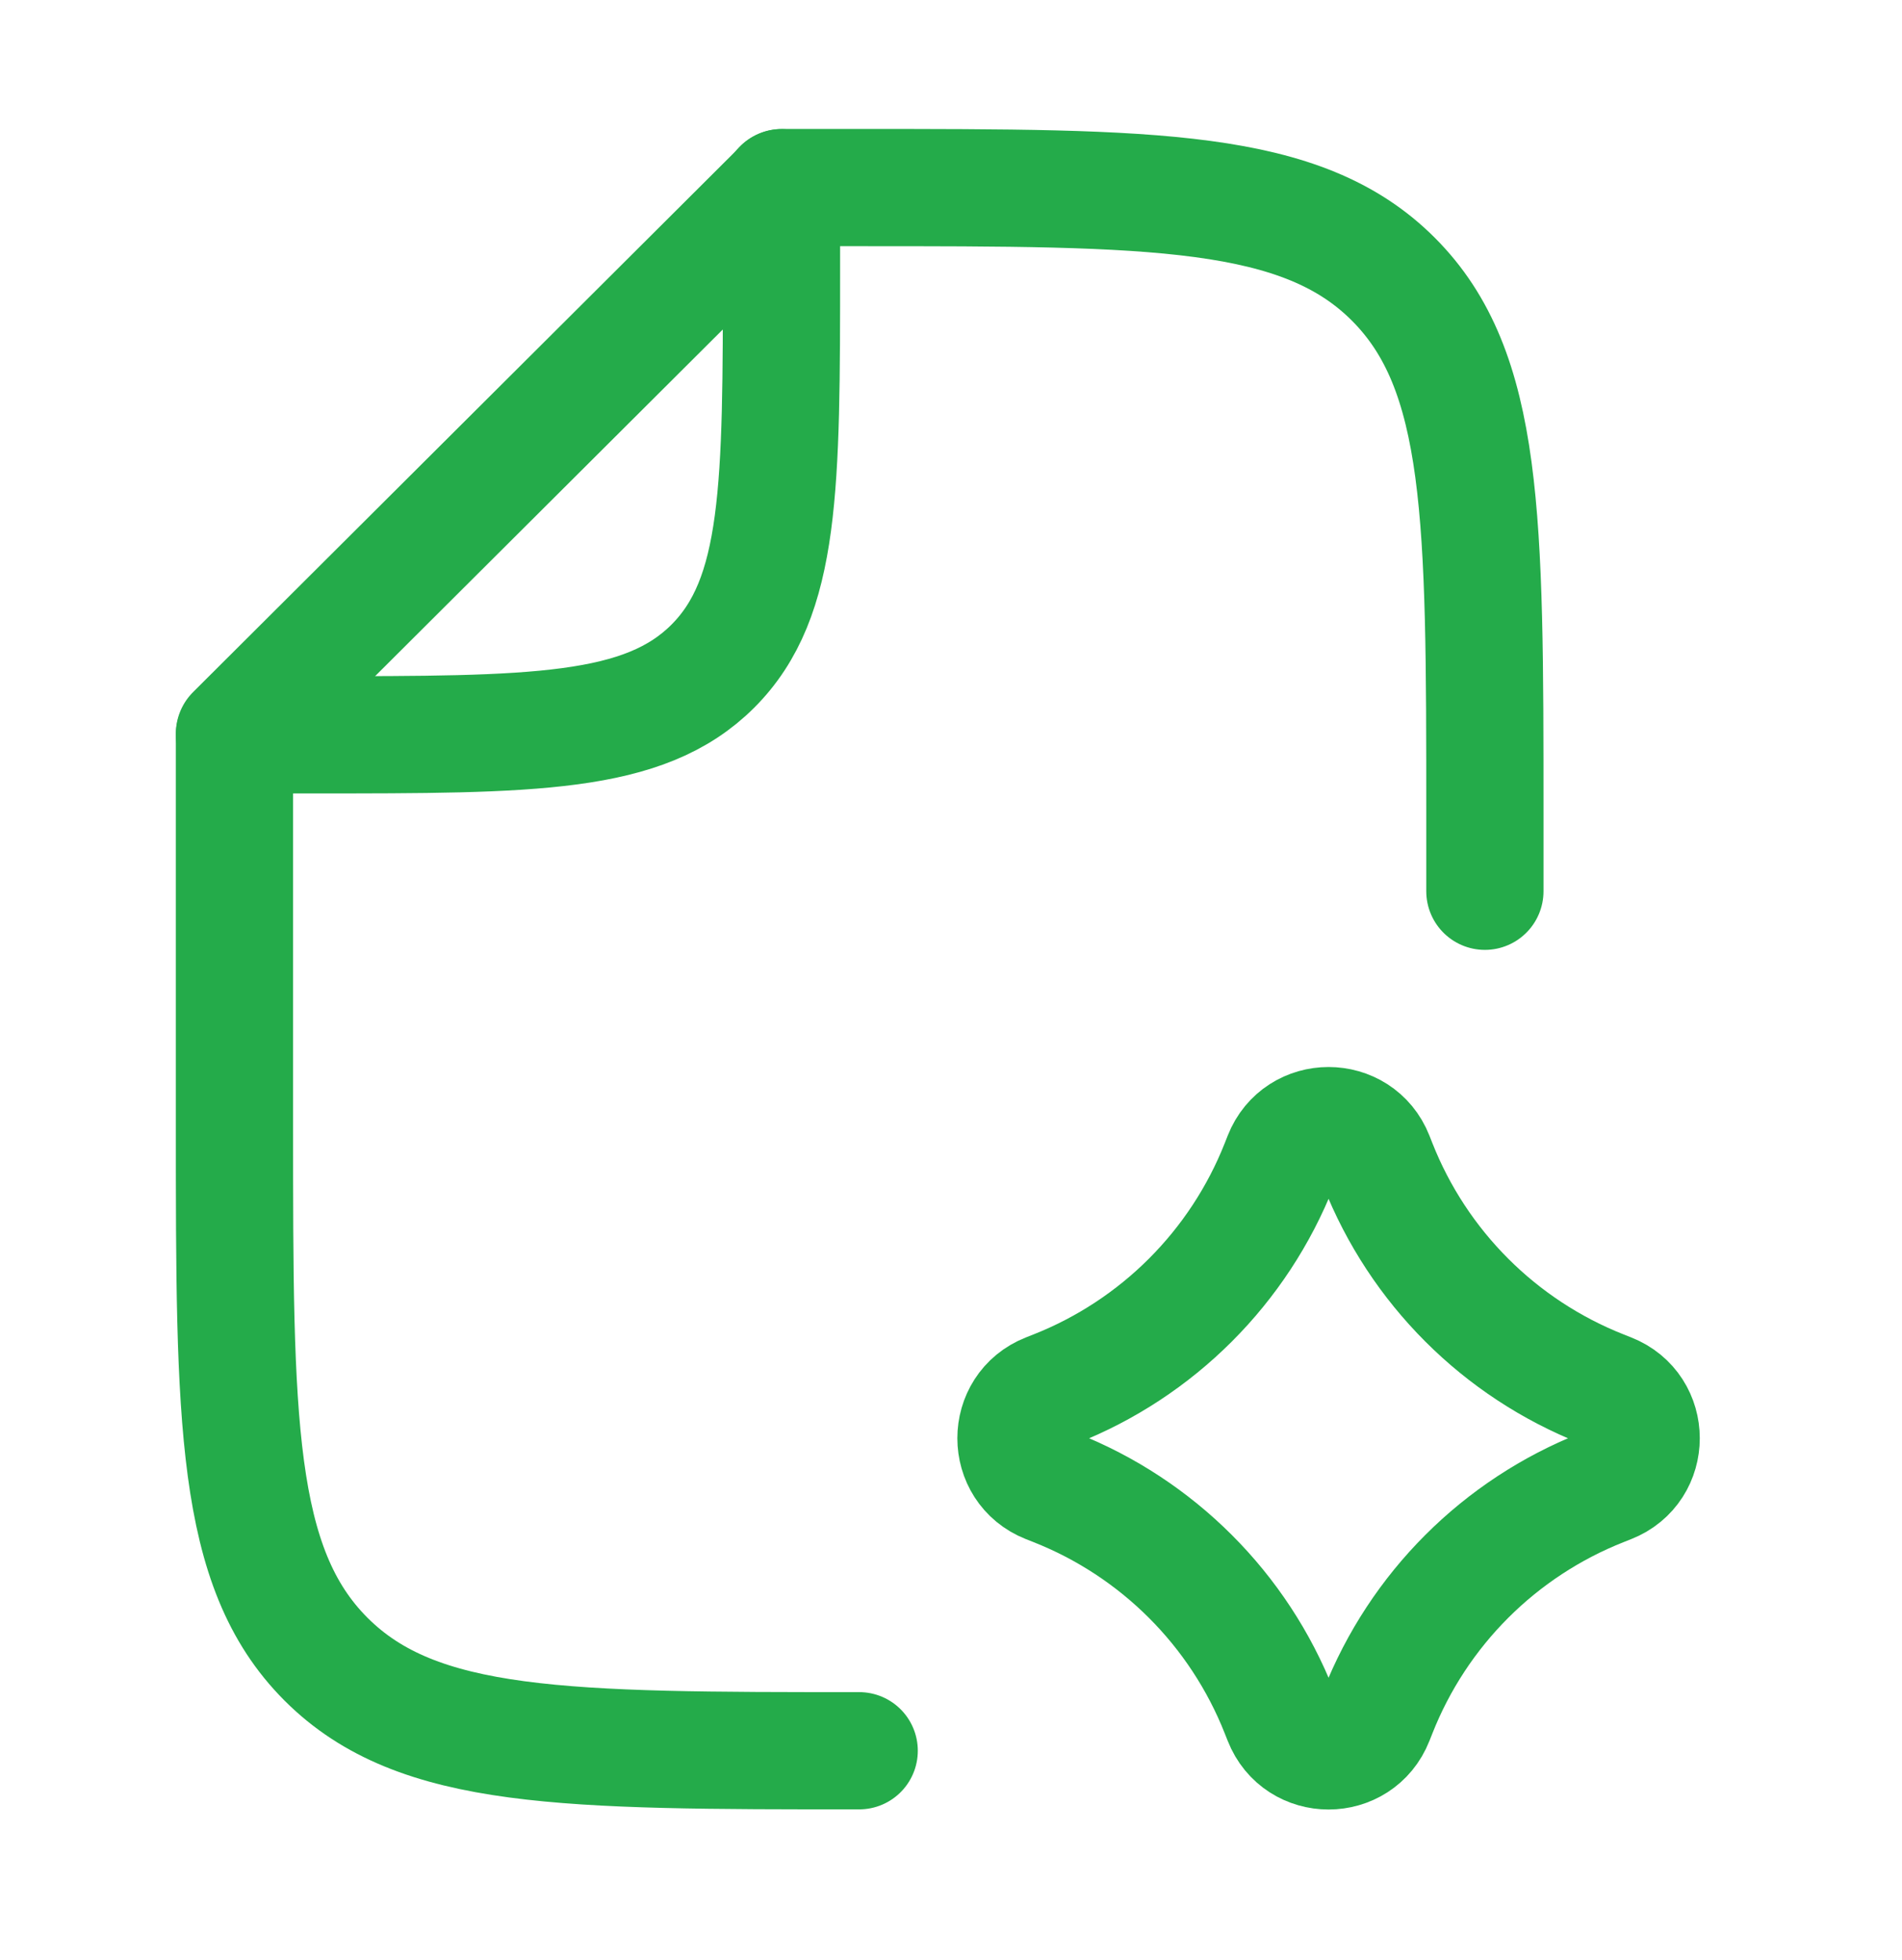 <svg width="33" height="34" viewBox="0 0 33 34" fill="none" xmlns="http://www.w3.org/2000/svg">
<path d="M25.763 15.462V14.102C25.763 8.988 25.763 6.431 24.174 4.843C22.586 3.254 20.029 3.254 14.915 3.254H13.57L4.068 12.727V19.534C4.068 24.639 4.068 27.192 5.652 28.78L5.661 28.789C7.249 30.373 9.801 30.373 14.907 30.373" stroke="#24AB4A" stroke-width="2.034" stroke-linecap="round" stroke-linejoin="round"/>
<path d="M4.068 12.748H5.424C9.259 12.748 11.176 12.748 12.368 11.557C13.559 10.366 13.559 8.448 13.559 4.613V3.257" stroke="#24AB4A" stroke-width="2.034" stroke-linecap="round" stroke-linejoin="round"/>
<path d="M22.247 29.828C22.534 30.558 23.567 30.558 23.855 29.828L23.905 29.702C24.608 27.919 26.018 26.509 27.801 25.806L27.927 25.756C28.657 25.468 28.657 24.435 27.927 24.148L27.801 24.098C26.018 23.395 24.608 21.984 23.905 20.202L23.855 20.075C23.567 19.346 22.534 19.346 22.247 20.075L22.197 20.202C21.494 21.984 20.083 23.395 18.301 24.098L18.174 24.148C17.445 24.435 17.445 25.468 18.174 25.756L18.301 25.806C20.083 26.509 21.494 27.919 22.197 29.702L22.247 29.828Z" stroke="#24AB4A" stroke-width="2.034" stroke-linecap="round" stroke-linejoin="round"/>
</svg>
